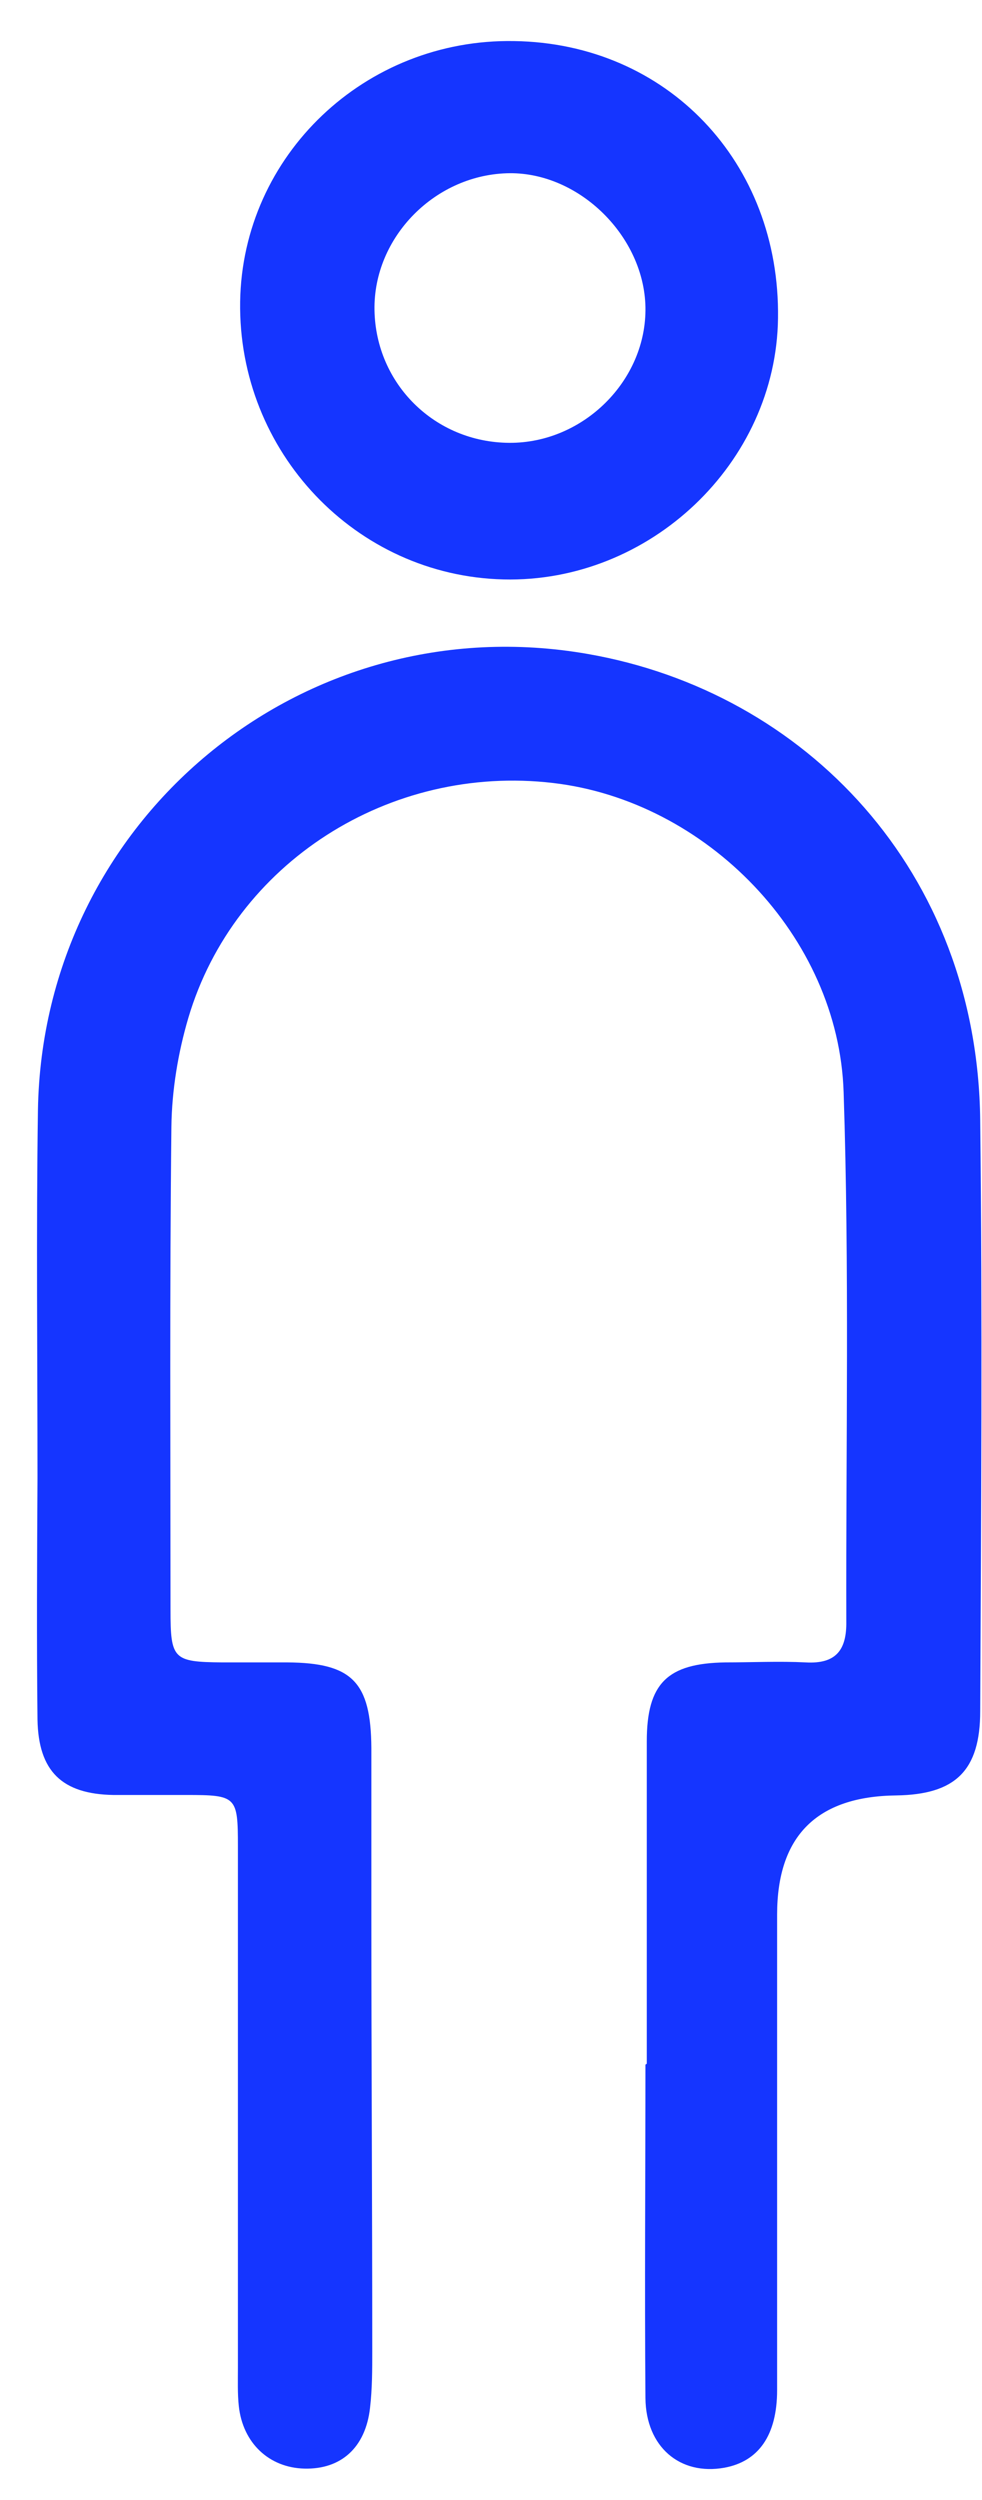 <svg width="22" height="56" viewBox="0 0 22 56" fill="none" xmlns="http://www.w3.org/2000/svg">
<path d="M14.49 46.23C14.49 43.82 14.49 41.42 14.49 39.01C14.49 37.71 14.95 37.26 16.25 37.24C16.85 37.24 17.45 37.21 18.05 37.24C18.74 37.28 18.97 36.95 18.96 36.32C18.95 32.37 19.03 28.41 18.9 24.47C18.79 20.97 15.82 17.94 12.39 17.54C8.73 17.11 5.25 19.33 4.22 22.8C3.99 23.58 3.85 24.42 3.84 25.24C3.8 28.85 3.82 32.46 3.82 36.06C3.82 37.17 3.88 37.23 4.98 37.24C5.47 37.24 5.95 37.24 6.44 37.24C7.89 37.25 8.31 37.68 8.32 39.16C8.32 40.42 8.32 41.68 8.32 42.94C8.32 46.18 8.34 49.41 8.34 52.65C8.34 53.08 8.34 53.51 8.29 53.94C8.19 54.83 7.64 55.32 6.82 55.3C6.03 55.28 5.44 54.73 5.35 53.9C5.32 53.62 5.33 53.33 5.33 53.04C5.33 49.15 5.33 45.25 5.33 41.36C5.33 40.24 5.3 40.21 4.17 40.21C3.63 40.21 3.08 40.21 2.54 40.21C1.39 40.19 0.86 39.68 0.84 38.52C0.82 36.72 0.83 34.91 0.84 33.11C0.84 30.36 0.81 27.61 0.85 24.86C0.96 18.37 6.77 13.53 13.17 14.65C18.04 15.5 21.9 19.51 21.96 25.1C22.01 29.51 21.98 33.92 21.96 38.33C21.96 39.67 21.4 40.2 20.08 40.22C18.3 40.24 17.41 41.13 17.41 42.89C17.41 46.44 17.41 49.99 17.41 53.54C17.41 54.56 16.99 55.14 16.23 55.28C15.23 55.46 14.47 54.81 14.46 53.72C14.44 51.23 14.46 48.74 14.46 46.25L14.49 46.23Z" fill="#1535FF"/>
<path d="M11.52 0.92C14.94 0.97 17.48 3.63 17.43 7.13C17.39 10.37 14.56 13.06 11.28 12.98C7.97 12.9 5.33 10.12 5.38 6.76C5.43 3.48 8.18 0.86 11.52 0.92ZM11.43 3.88C9.76 3.89 8.36 5.31 8.39 6.95C8.42 8.6 9.74 9.91 11.41 9.92C13.07 9.93 14.49 8.52 14.46 6.88C14.43 5.3 12.99 3.87 11.42 3.88H11.43Z" fill="#1535FF"/>
</svg>
